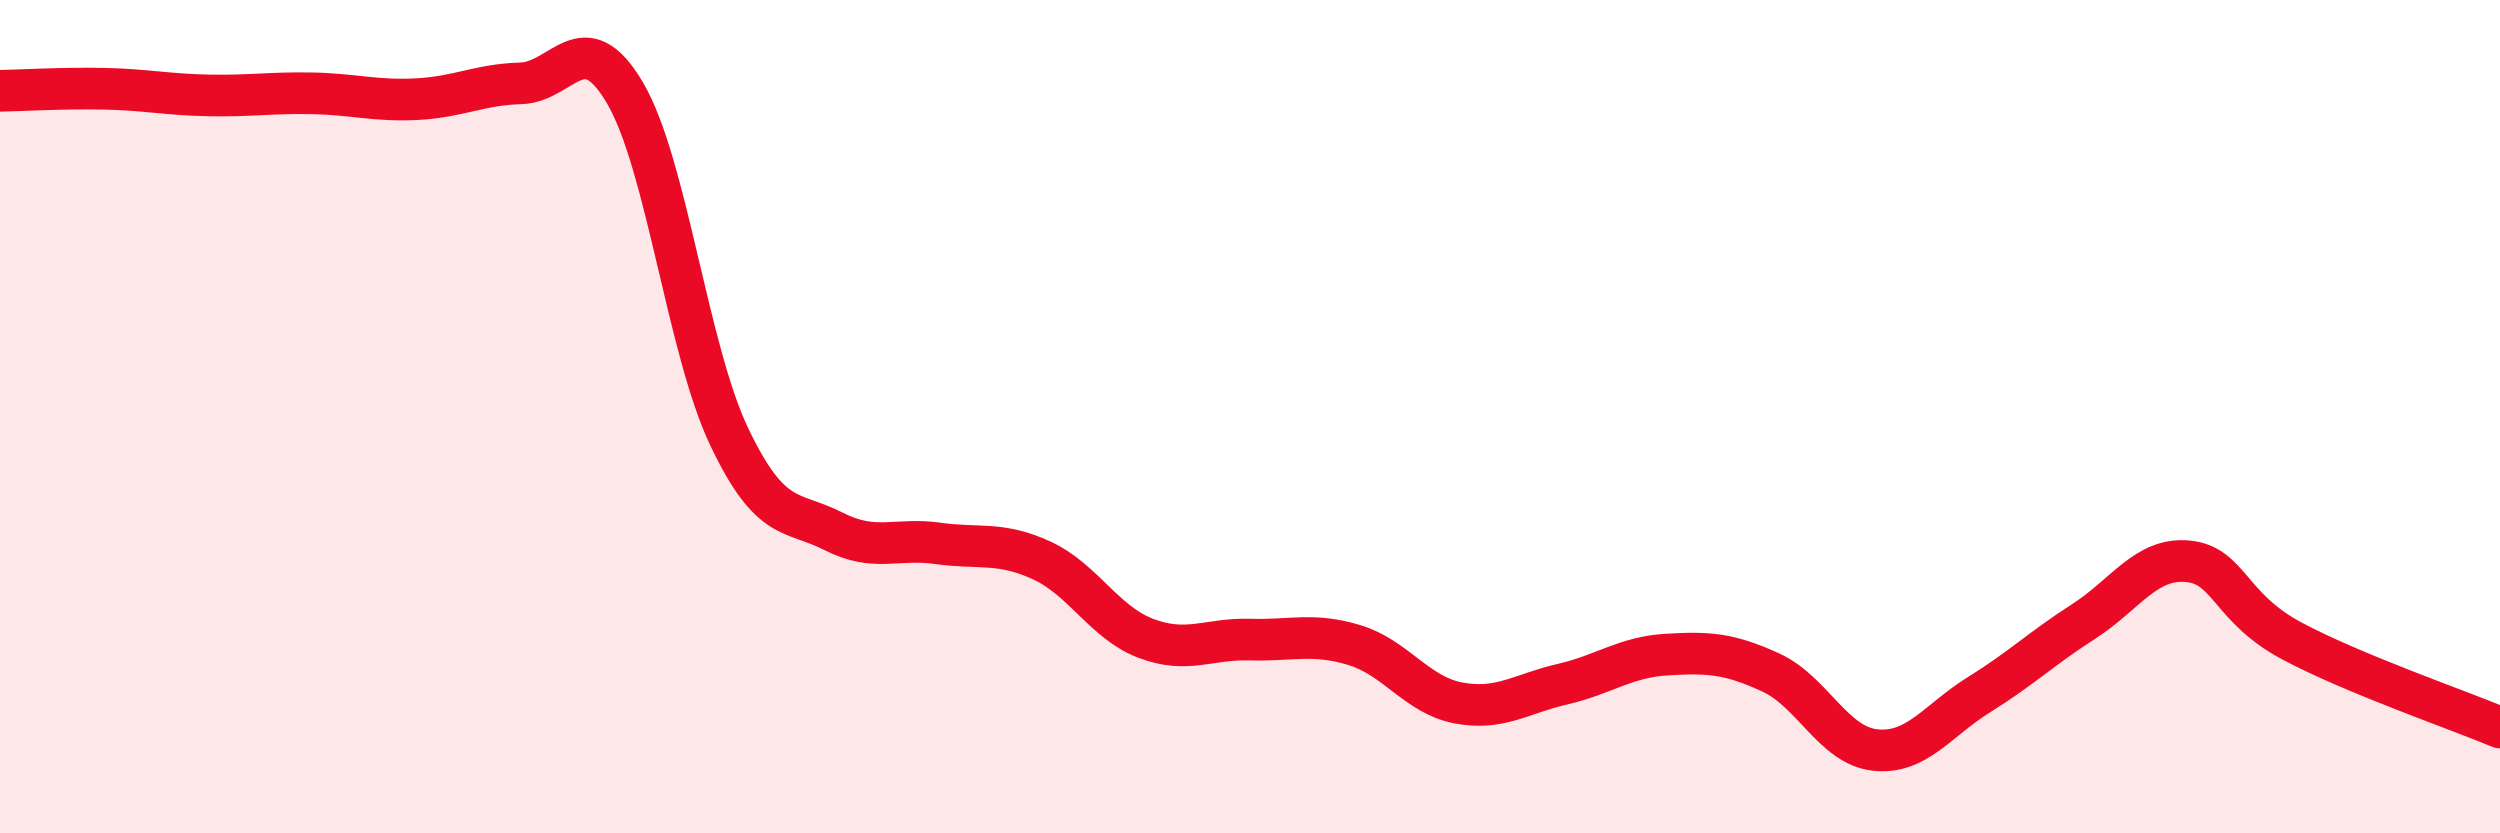 
    <svg width="60" height="20" viewBox="0 0 60 20" xmlns="http://www.w3.org/2000/svg">
      <path
        d="M 0,2.18 C 0.5,2.17 1.5,2.11 2.5,2.13 C 3.5,2.15 4,2.27 5,2.29 C 6,2.31 6.5,2.22 7.5,2.24 C 8.5,2.26 9,2.43 10,2.38 C 11,2.33 11.5,2.03 12.5,2 C 13.5,1.97 14,0.53 15,2.23 C 16,3.93 16.5,8.38 17.5,10.48 C 18.5,12.58 19,12.24 20,12.75 C 21,13.26 21.5,12.9 22.5,13.04 C 23.5,13.18 24,12.99 25,13.45 C 26,13.91 26.5,14.94 27.5,15.32 C 28.5,15.7 29,15.32 30,15.35 C 31,15.38 31.5,15.18 32.5,15.48 C 33.5,15.78 34,16.68 35,16.87 C 36,17.06 36.5,16.65 37.5,16.42 C 38.5,16.19 39,15.77 40,15.71 C 41,15.65 41.5,15.68 42.5,16.14 C 43.5,16.6 44,17.89 45,18 C 46,18.11 46.5,17.29 47.5,16.67 C 48.5,16.05 49,15.56 50,14.92 C 51,14.28 51.5,13.38 52.5,13.47 C 53.5,13.56 53.5,14.58 55,15.38 C 56.5,16.18 59,17.04 60,17.46L60 20L0 20Z"
        fill="#EB0A25"
        opacity="0.1"
        stroke-linecap="round"
        stroke-linejoin="round"
      />
      <path
        d="M 0,2.18 C 0.5,2.17 1.5,2.11 2.5,2.13 C 3.5,2.15 4,2.27 5,2.29 C 6,2.31 6.5,2.22 7.5,2.24 C 8.5,2.26 9,2.43 10,2.38 C 11,2.33 11.5,2.03 12.5,2 C 13.5,1.97 14,0.53 15,2.23 C 16,3.93 16.5,8.38 17.5,10.48 C 18.5,12.58 19,12.24 20,12.75 C 21,13.26 21.5,12.9 22.5,13.04 C 23.5,13.18 24,12.99 25,13.45 C 26,13.91 26.5,14.94 27.5,15.32 C 28.5,15.7 29,15.32 30,15.35 C 31,15.38 31.5,15.18 32.5,15.48 C 33.5,15.78 34,16.68 35,16.87 C 36,17.06 36.5,16.65 37.5,16.42 C 38.5,16.19 39,15.77 40,15.71 C 41,15.65 41.5,15.68 42.5,16.14 C 43.5,16.6 44,17.89 45,18 C 46,18.11 46.5,17.29 47.5,16.67 C 48.5,16.05 49,15.56 50,14.92 C 51,14.28 51.5,13.38 52.5,13.47 C 53.5,13.56 53.5,14.58 55,15.38 C 56.5,16.18 59,17.04 60,17.46"
        stroke="#EB0A25"
        stroke-width="1"
        fill="none"
        stroke-linecap="round"
        stroke-linejoin="round"
      />
    </svg>
  
